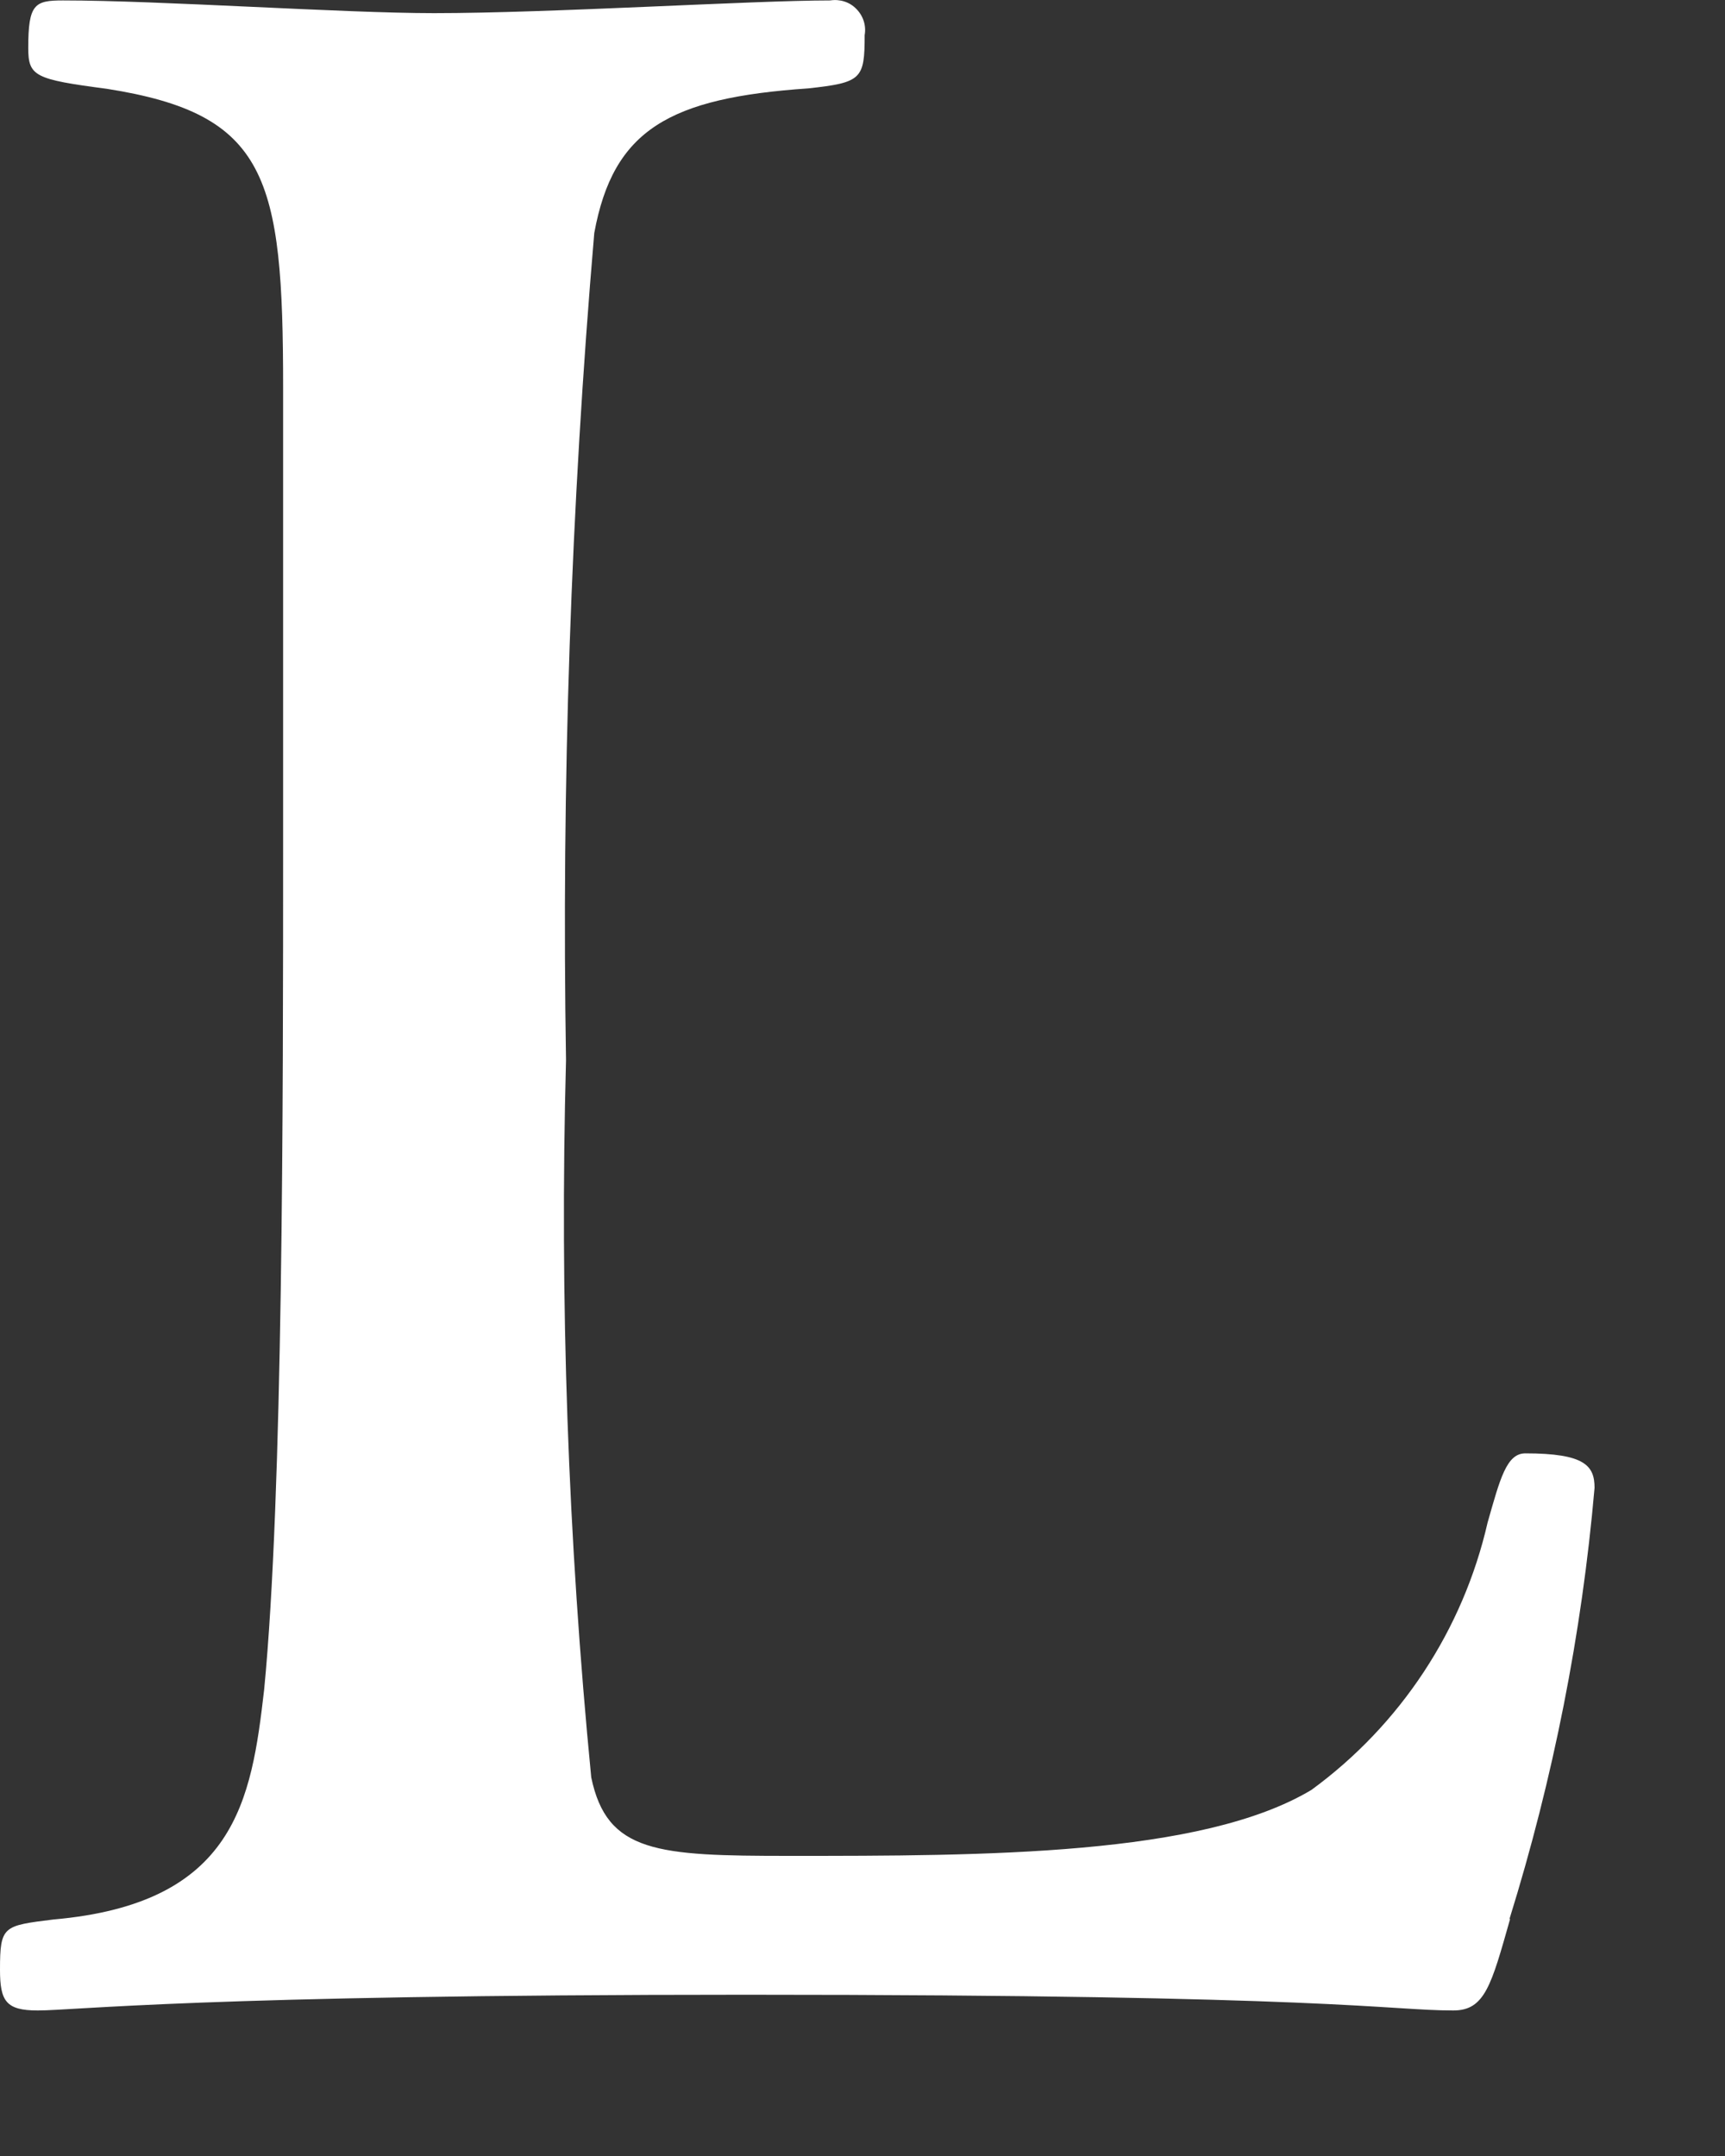 <?xml version="1.0" encoding="utf-8"?>
<svg xmlns="http://www.w3.org/2000/svg" fill="none" height="100%" overflow="visible" preserveAspectRatio="none" style="display: block;" viewBox="0 0 8 10" width="100%">
<rect x="0" y="0" width="8" height="10" fill="#333333" stroke="none"/>
<path d="M7.003 8.902C6.916 9.209 6.886 9.325 6.74 9.325C6.434 9.325 6.186 9.252 3.457 9.252C0.934 9.252 0.35 9.325 0.175 9.325C0.028 9.325 0 9.282 0 9.136C0 8.932 0.015 8.932 0.248 8.903C1.093 8.829 1.166 8.349 1.225 7.837C1.313 6.933 1.313 5.11 1.313 3.913V1.797C1.313 0.82 1.24 0.529 0.496 0.412C0.161 0.368 0.131 0.354 0.131 0.222C0.131 0.018 0.161 0.002 0.292 0.002C0.744 0.002 1.59 0.061 2.013 0.061C2.553 0.061 3.487 0.002 3.85 0.002C3.895 -0.005 3.94 0.009 3.971 0.041C4.003 0.073 4.018 0.118 4.01 0.163C4.01 0.367 3.996 0.383 3.748 0.41C3.106 0.454 2.844 0.6 2.756 1.081C2.647 2.357 2.604 3.638 2.625 4.918C2.595 6.028 2.634 7.139 2.742 8.244C2.815 8.594 3.048 8.608 3.66 8.608C4.564 8.608 5.571 8.608 6.082 8.302C6.495 8 6.785 7.56 6.899 7.062C6.957 6.858 6.987 6.741 7.074 6.741C7.351 6.741 7.395 6.799 7.395 6.901C7.336 7.579 7.203 8.249 7.001 8.899L7.003 8.902Z" fill="white" id="Path_40"/>
</svg>